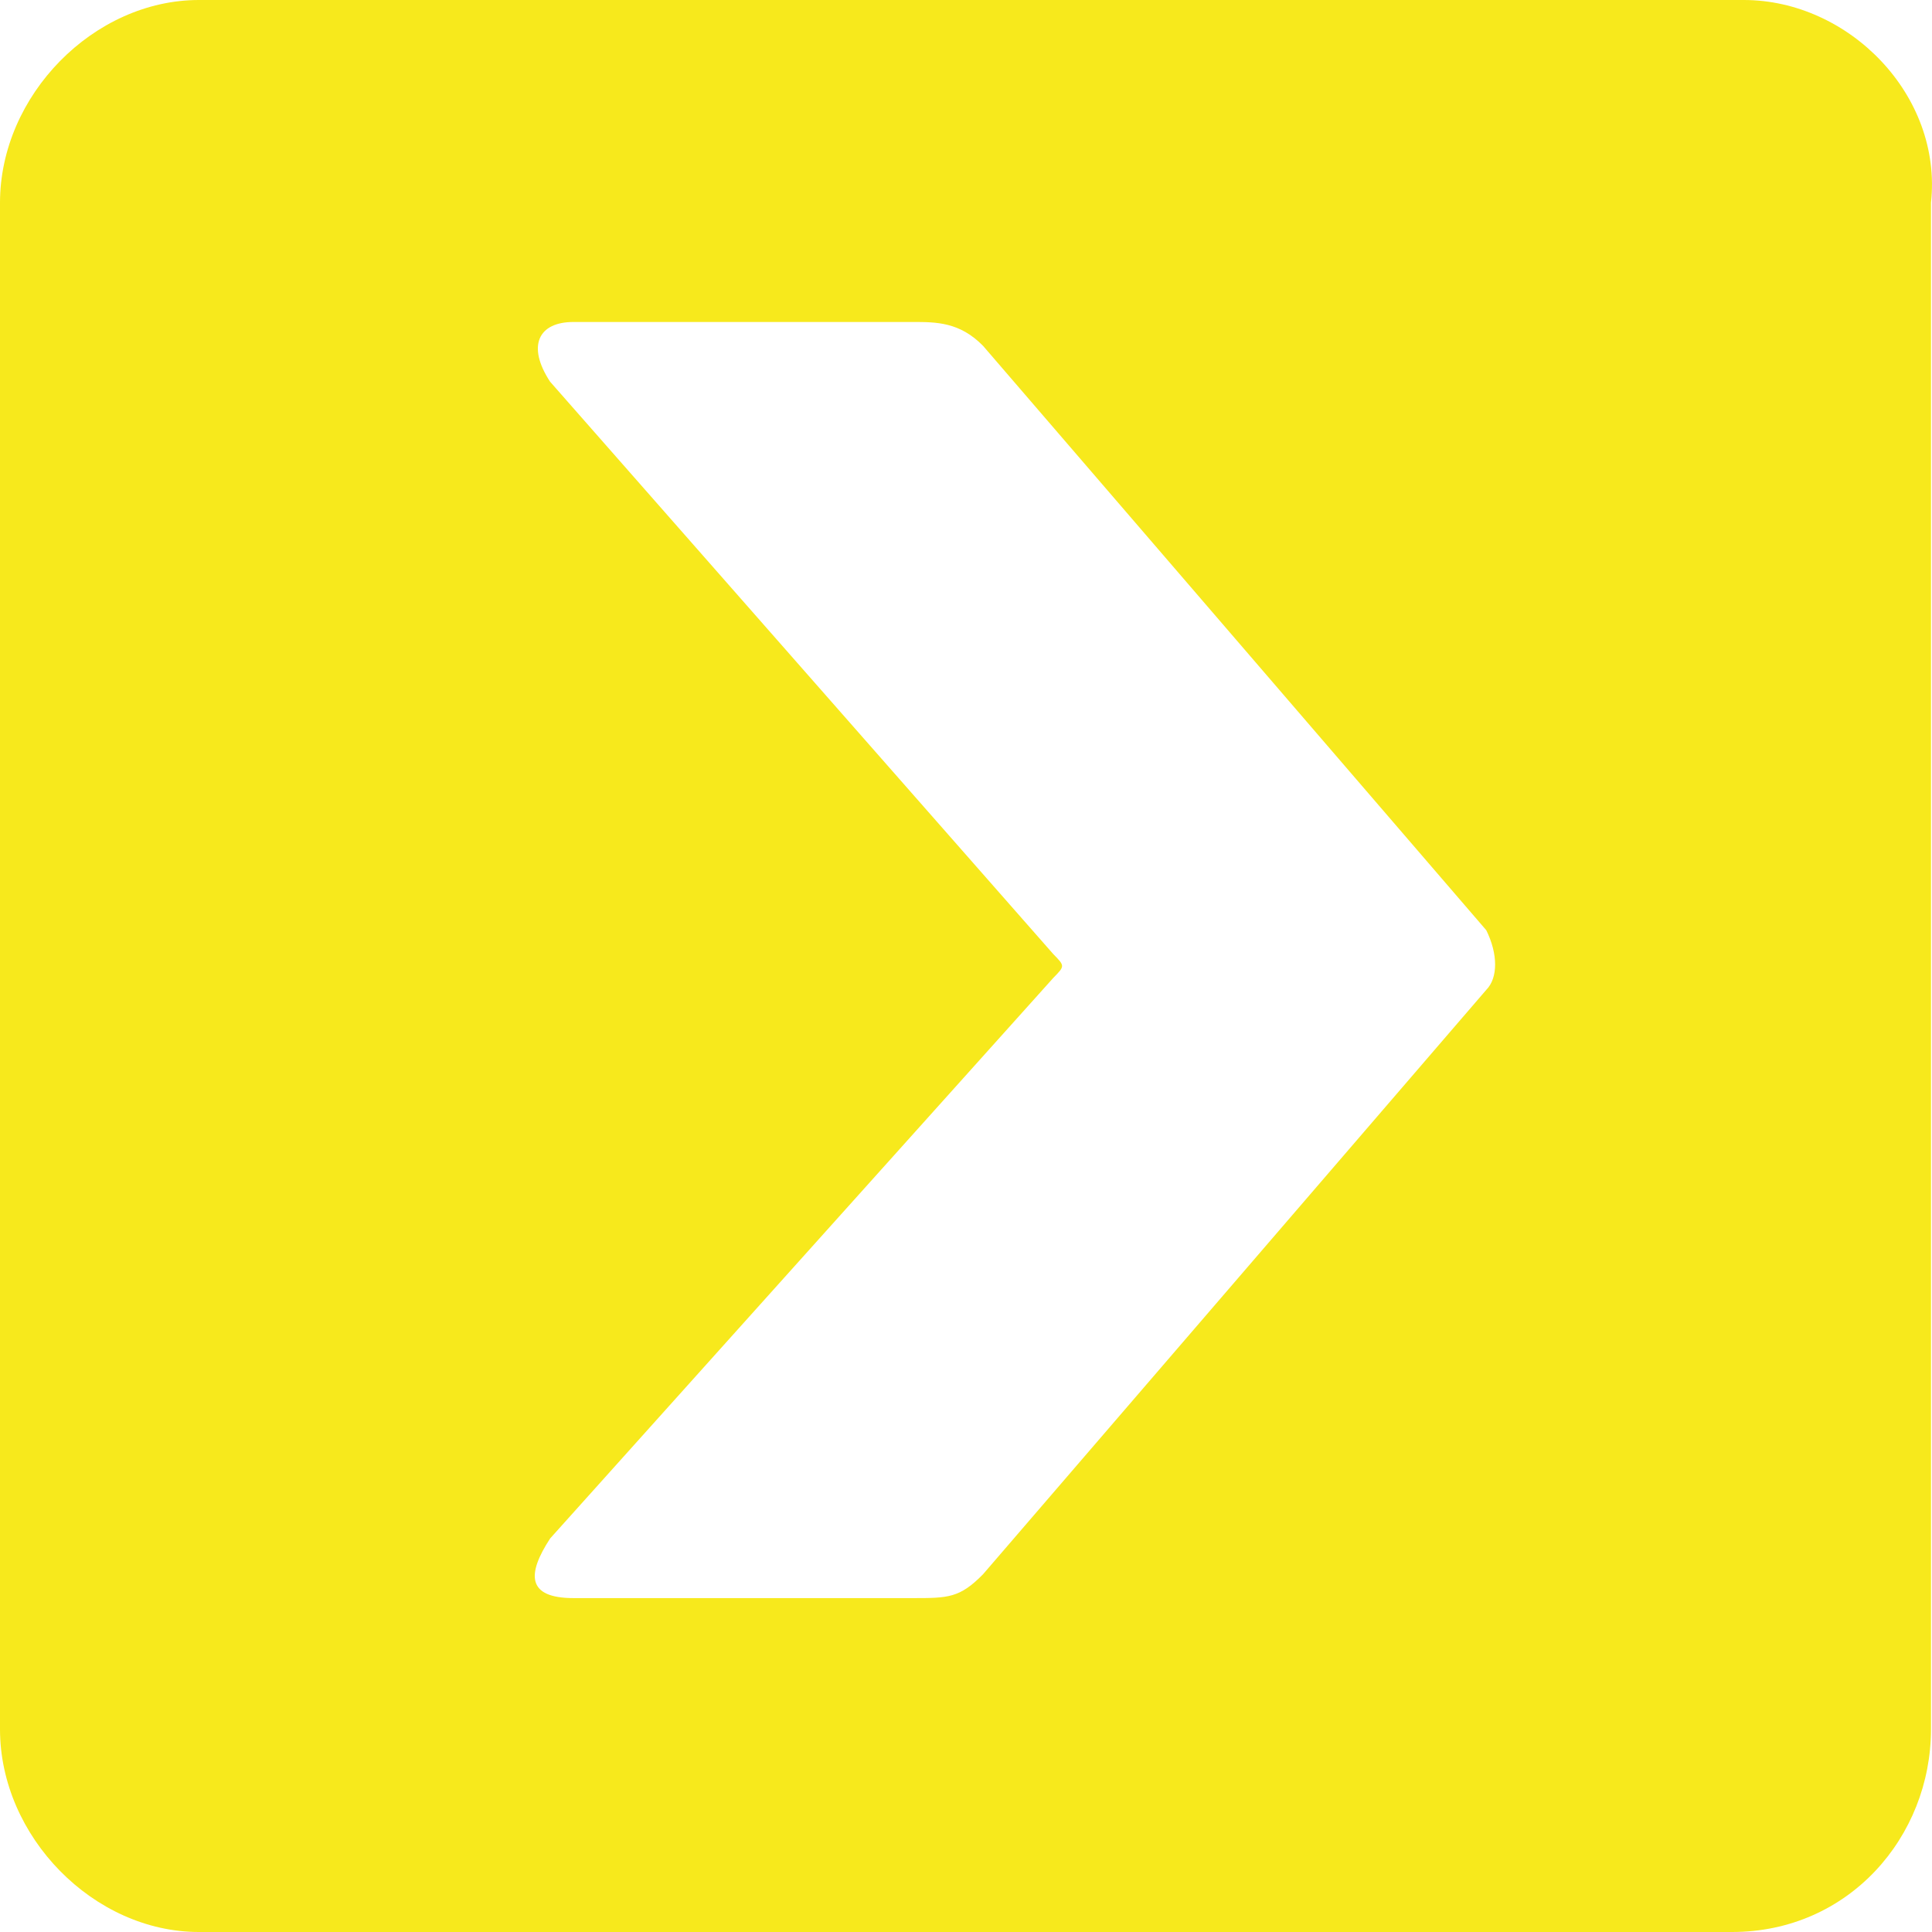 <svg xmlns="http://www.w3.org/2000/svg" width="68" height="68" viewBox="0 0 512 512">

	<path fill="#f7e91c" d="M462.11,0H52.72C24.81,0,0,25.28,0,53.73V458.27C0,486.72,24.81,512,52.72,512H459c31,0,52.73-25.28,52.73-53.73V53.73C514.84,25.28,490,0,462.11,0ZM393.88,262.32,260.52,417.19c-6.2,6.32-9.3,6.32-18.61,6.32H152c-12.41,0-12.41-6.32-6.2-15.81L279.13,259.16c3.1-3.16,3.1-3.16,0-6.32L145.77,101.14c-6.21-9.49-3.1-15.81,6.2-15.81h89.94c6.2,0,12.41,0,18.61,6.32L393.88,246.52C397,252.84,397,259.16,393.88,262.32Z"/>
</svg>
